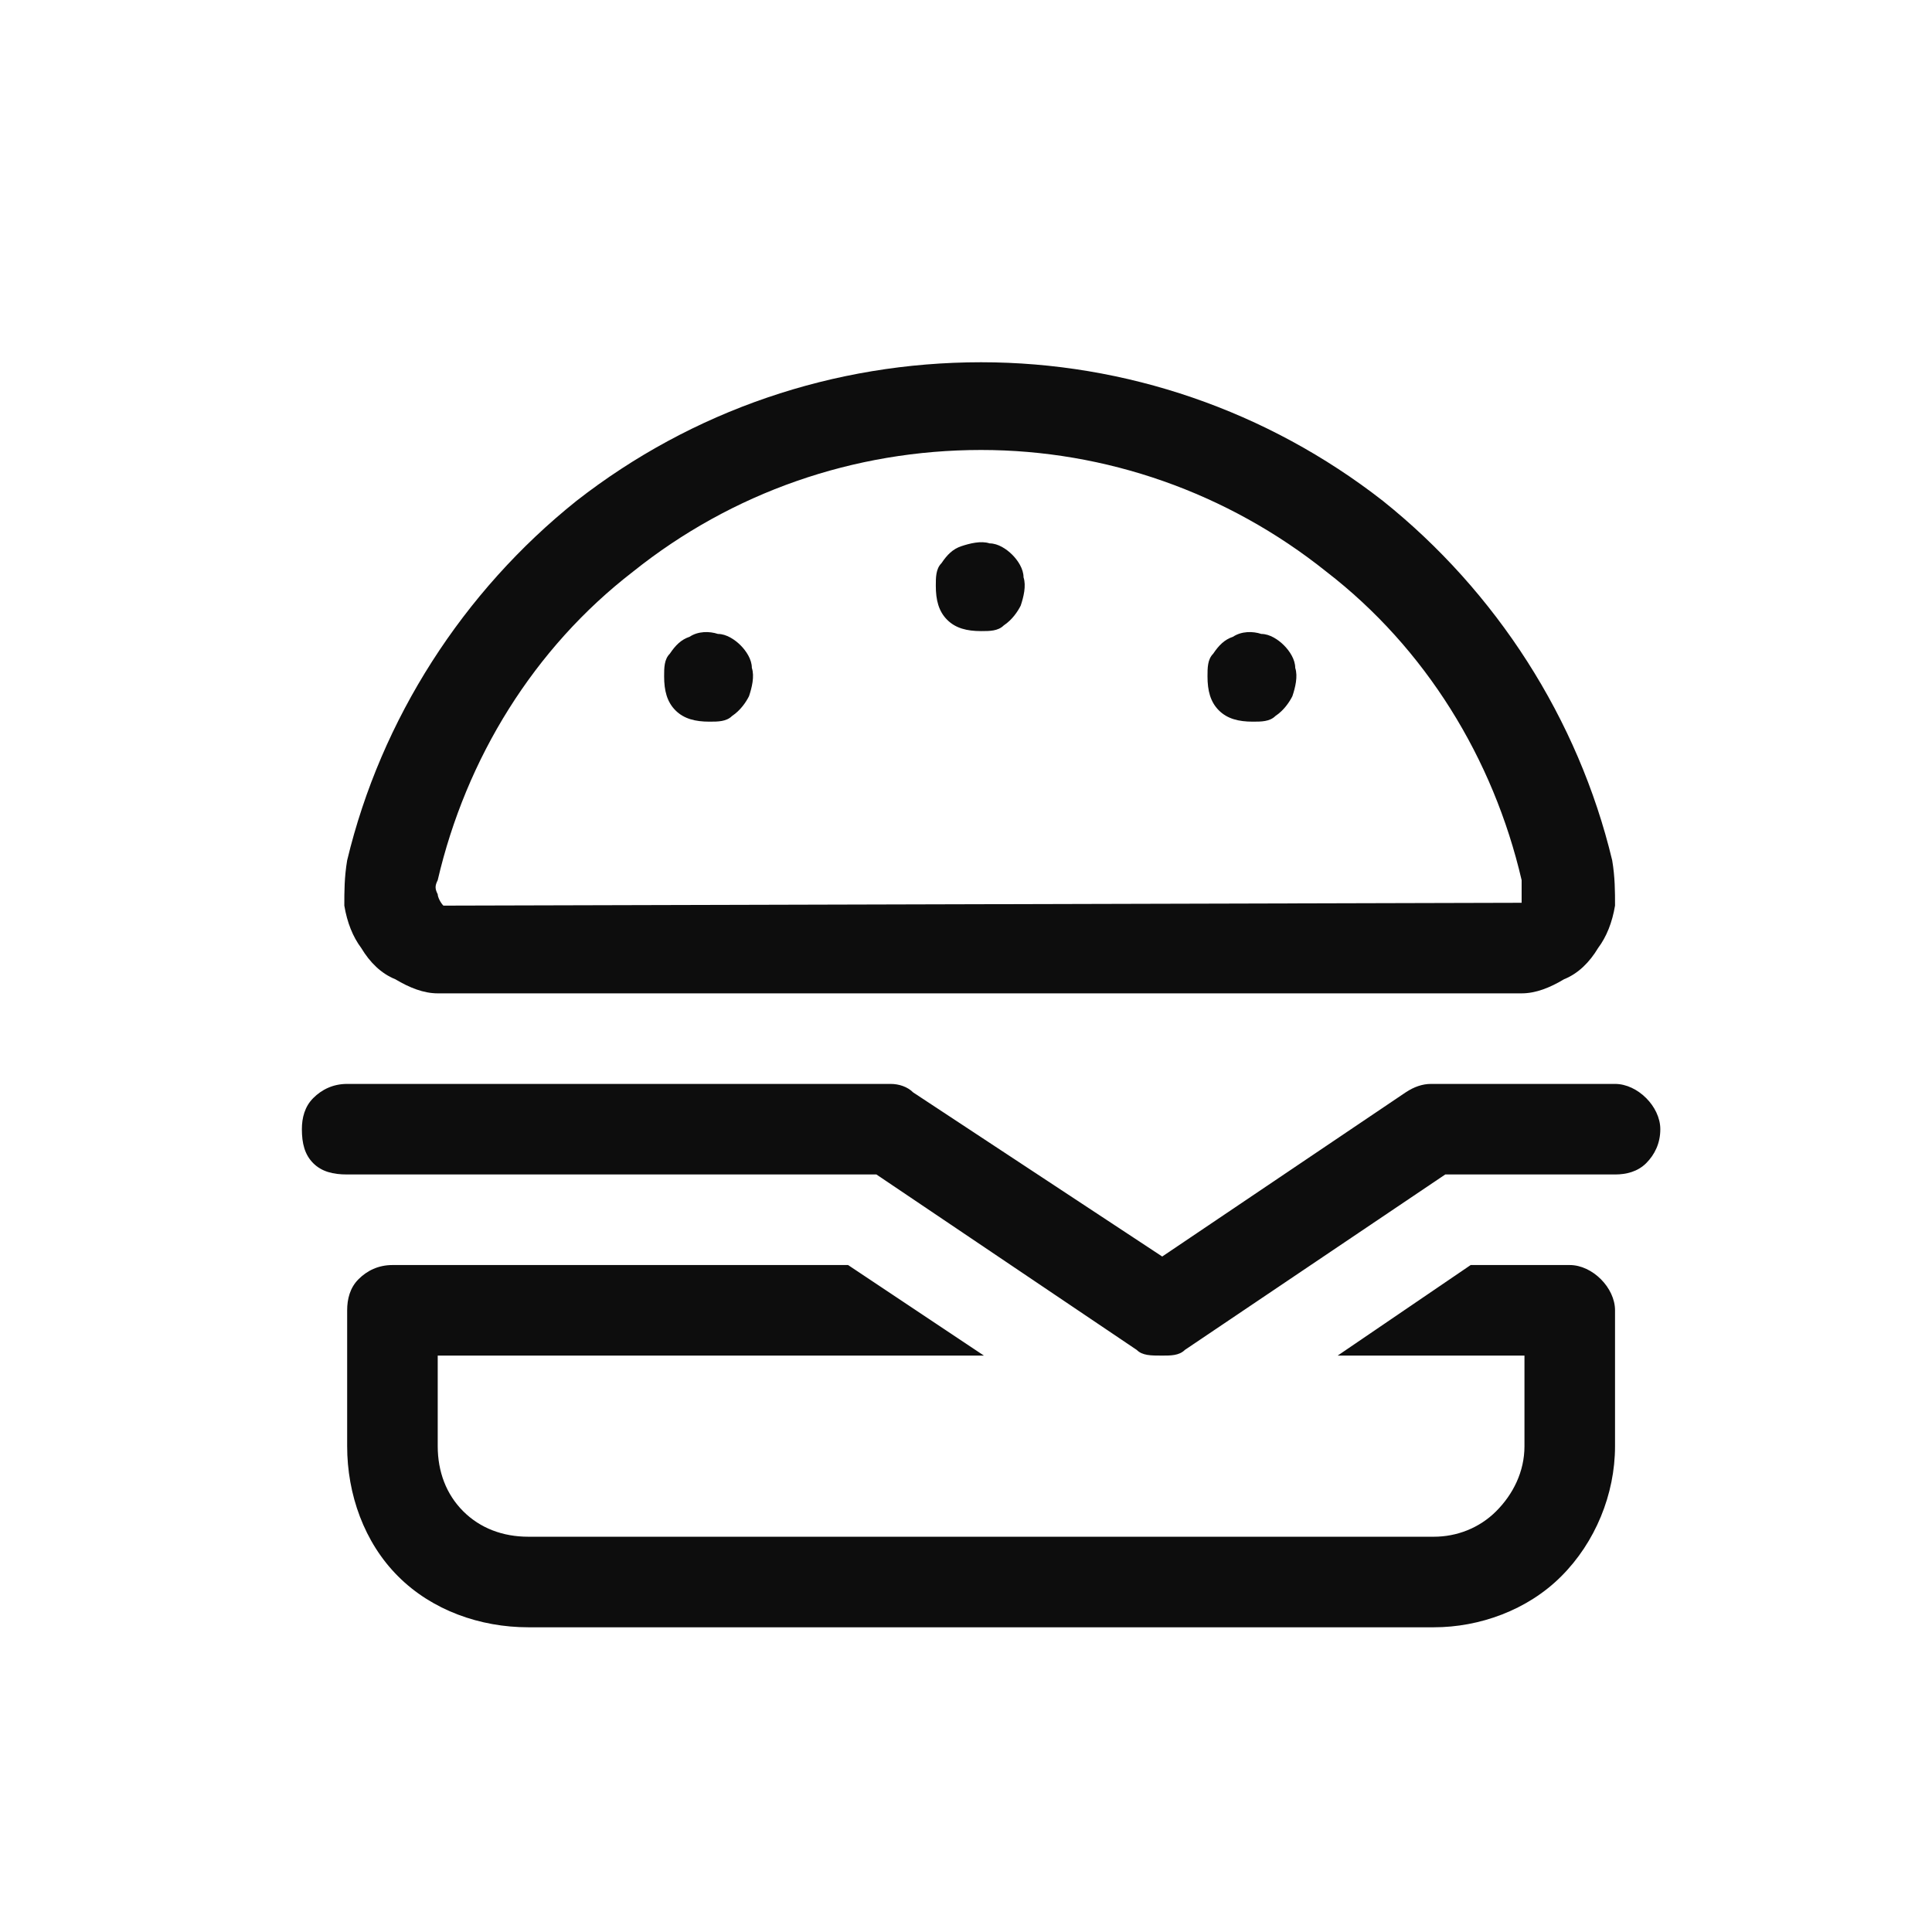 <svg width="32" height="32" viewBox="0 0 32 32" fill="none" xmlns="http://www.w3.org/2000/svg">
<path d="M15.688 10.266C15.547 10.125 15.5 9.938 15.5 9.703C15.5 9.562 15.5 9.422 15.594 9.328C15.688 9.188 15.781 9.094 15.922 9.047C16.062 9 16.25 8.953 16.391 9C16.531 9 16.672 9.094 16.766 9.188C16.859 9.281 16.953 9.422 16.953 9.562C17 9.703 16.953 9.891 16.906 10.031C16.859 10.125 16.766 10.266 16.625 10.359C16.531 10.453 16.391 10.453 16.25 10.453C16.016 10.453 15.828 10.406 15.688 10.266ZM20.188 11.766C20.047 11.625 20 11.438 20 11.203C20 11.062 20 10.922 20.094 10.828C20.188 10.688 20.281 10.594 20.422 10.547C20.562 10.453 20.75 10.453 20.891 10.5C21.031 10.5 21.172 10.594 21.266 10.688C21.359 10.781 21.453 10.922 21.453 11.062C21.5 11.203 21.453 11.391 21.406 11.531C21.359 11.625 21.266 11.766 21.125 11.859C21.031 11.953 20.891 11.953 20.75 11.953C20.516 11.953 20.328 11.906 20.188 11.766ZM11.188 11.766C11.047 11.625 11 11.438 11 11.203C11 11.062 11 10.922 11.094 10.828C11.188 10.688 11.281 10.594 11.422 10.547C11.562 10.453 11.75 10.453 11.891 10.5C12.031 10.5 12.172 10.594 12.266 10.688C12.359 10.781 12.453 10.922 12.453 11.062C12.5 11.203 12.453 11.391 12.406 11.531C12.359 11.625 12.266 11.766 12.125 11.859C12.031 11.953 11.891 11.953 11.75 11.953C11.516 11.953 11.328 11.906 11.188 11.766ZM27.266 18.188C27.406 18.328 27.5 18.516 27.5 18.703C27.5 18.938 27.406 19.125 27.266 19.266C27.125 19.406 26.938 19.453 26.75 19.453H23.938L19.625 22.359C19.531 22.453 19.391 22.453 19.25 22.453C19.062 22.453 18.922 22.453 18.828 22.359L14.516 19.453H5.75C5.516 19.453 5.328 19.406 5.188 19.266C5.047 19.125 5 18.938 5 18.703C5 18.516 5.047 18.328 5.188 18.188C5.328 18.047 5.516 17.953 5.75 17.953H14.75C14.891 17.953 15.031 18 15.125 18.094L19.25 20.812L23.281 18.094C23.422 18 23.562 17.953 23.703 17.953H26.75C26.938 17.953 27.125 18.047 27.266 18.188ZM26.516 21.188C26.656 21.328 26.75 21.516 26.75 21.703V23.953C26.75 24.75 26.422 25.547 25.859 26.109C25.297 26.672 24.5 26.953 23.75 26.953H8.75C7.953 26.953 7.156 26.672 6.594 26.109C6.031 25.547 5.75 24.75 5.75 23.953V21.703C5.75 21.516 5.797 21.328 5.938 21.188C6.078 21.047 6.266 20.953 6.5 20.953H14.047L16.297 22.453H7.25V23.953C7.25 24.375 7.391 24.75 7.672 25.031C7.953 25.312 8.328 25.453 8.75 25.453H23.75C24.125 25.453 24.5 25.312 24.781 25.031C25.062 24.75 25.25 24.375 25.25 23.953V22.453H22.156L24.359 20.953H26C26.188 20.953 26.375 21.047 26.516 21.188ZM6.547 16.219C6.312 16.125 6.125 15.938 5.984 15.703C5.844 15.516 5.75 15.281 5.703 15C5.703 14.766 5.703 14.531 5.75 14.25C6.312 11.906 7.672 9.797 9.547 8.297C11.469 6.797 13.812 6 16.25 6C18.641 6 20.984 6.797 22.906 8.297C24.781 9.797 26.141 11.906 26.703 14.25C26.75 14.531 26.75 14.766 26.75 15C26.703 15.281 26.609 15.516 26.469 15.703C26.328 15.938 26.141 16.125 25.906 16.219C25.672 16.359 25.438 16.453 25.203 16.453H7.25C7.016 16.453 6.781 16.359 6.547 16.219ZM10.484 9.469C8.844 10.734 7.719 12.562 7.25 14.578C7.203 14.672 7.203 14.719 7.25 14.812C7.25 14.859 7.297 14.953 7.344 15L25.203 14.953C25.203 14.859 25.203 14.719 25.203 14.578C24.734 12.562 23.609 10.734 21.969 9.469C20.328 8.156 18.312 7.453 16.25 7.453C14.141 7.453 12.125 8.156 10.484 9.469Z" fill="#0D0D0D"/>
</svg>
